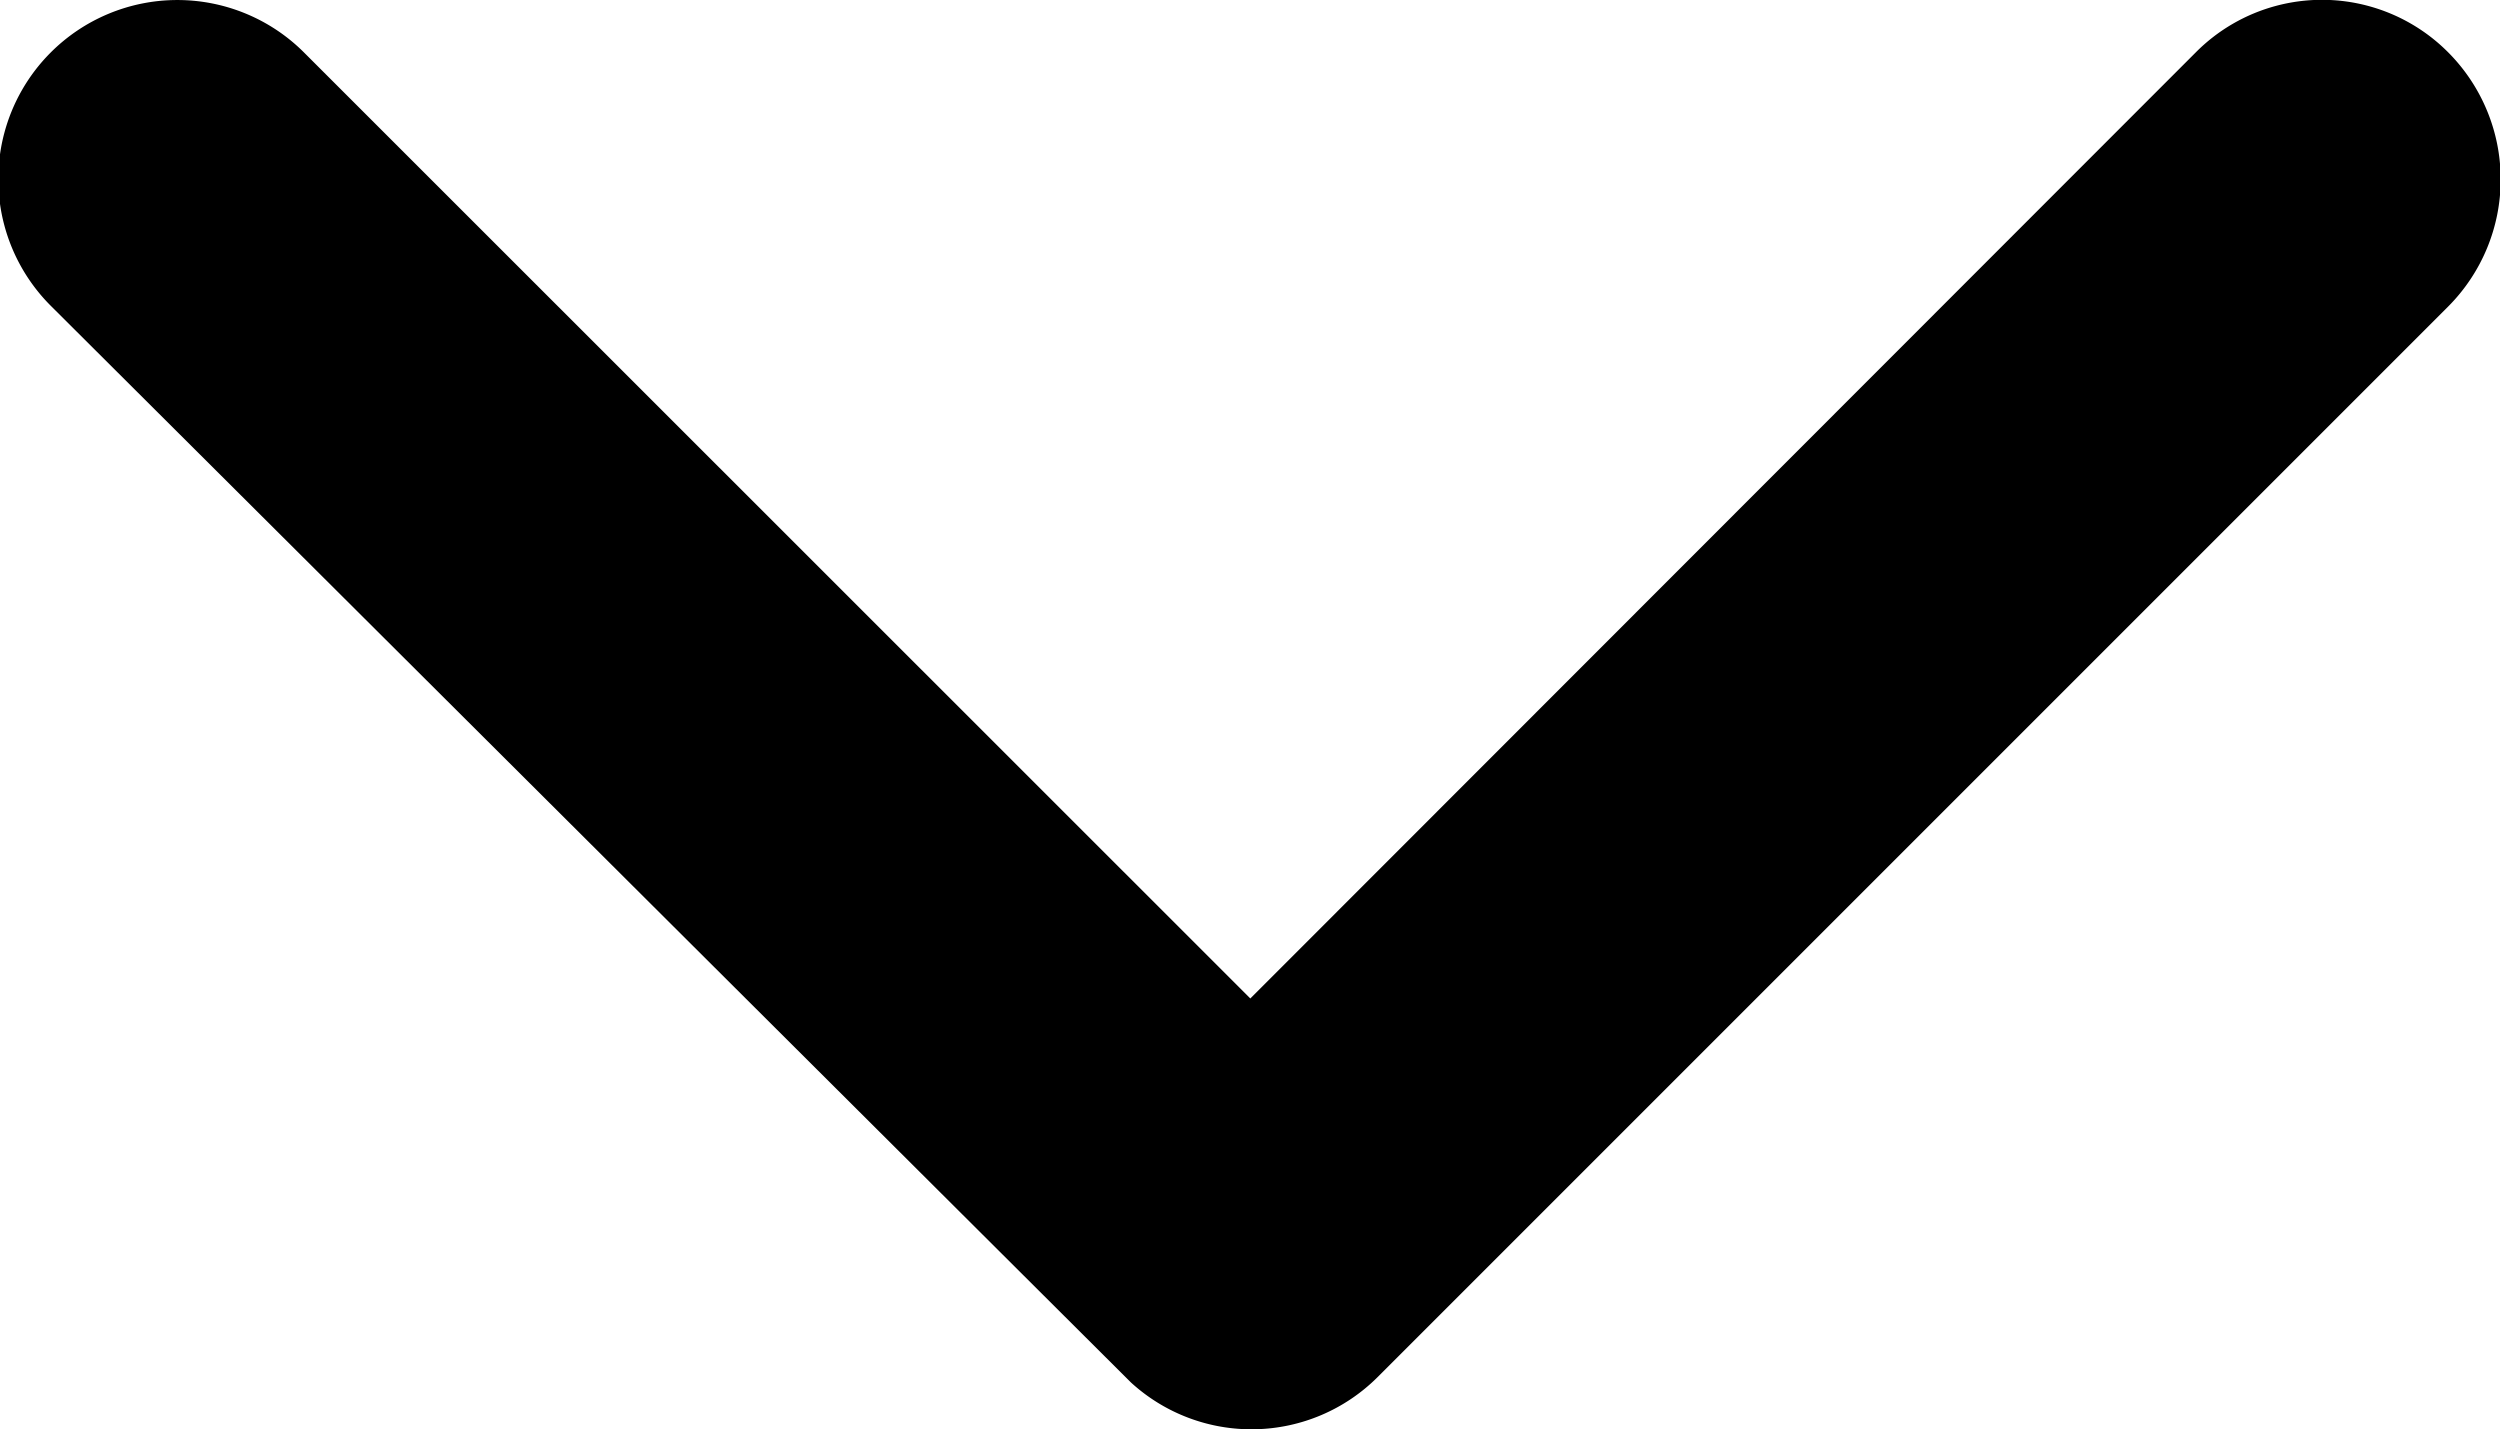 <svg xmlns="http://www.w3.org/2000/svg" width="7.872" height="4.501" viewBox="0 0 7.872 4.501">
  <path id="Icon_ionic-ios-arrow-down" data-name="Icon ionic-ios-arrow-down" d="M6,6.893,8.977,3.914a.56.56,0,0,1,.795,0,.567.567,0,0,1,0,.8L6.4,8.086a.562.562,0,0,1-.776.016l-3.4-3.389a.563.563,0,0,1,.795-.8Z" transform="translate(-2.063 -3.749)"/>
</svg>
